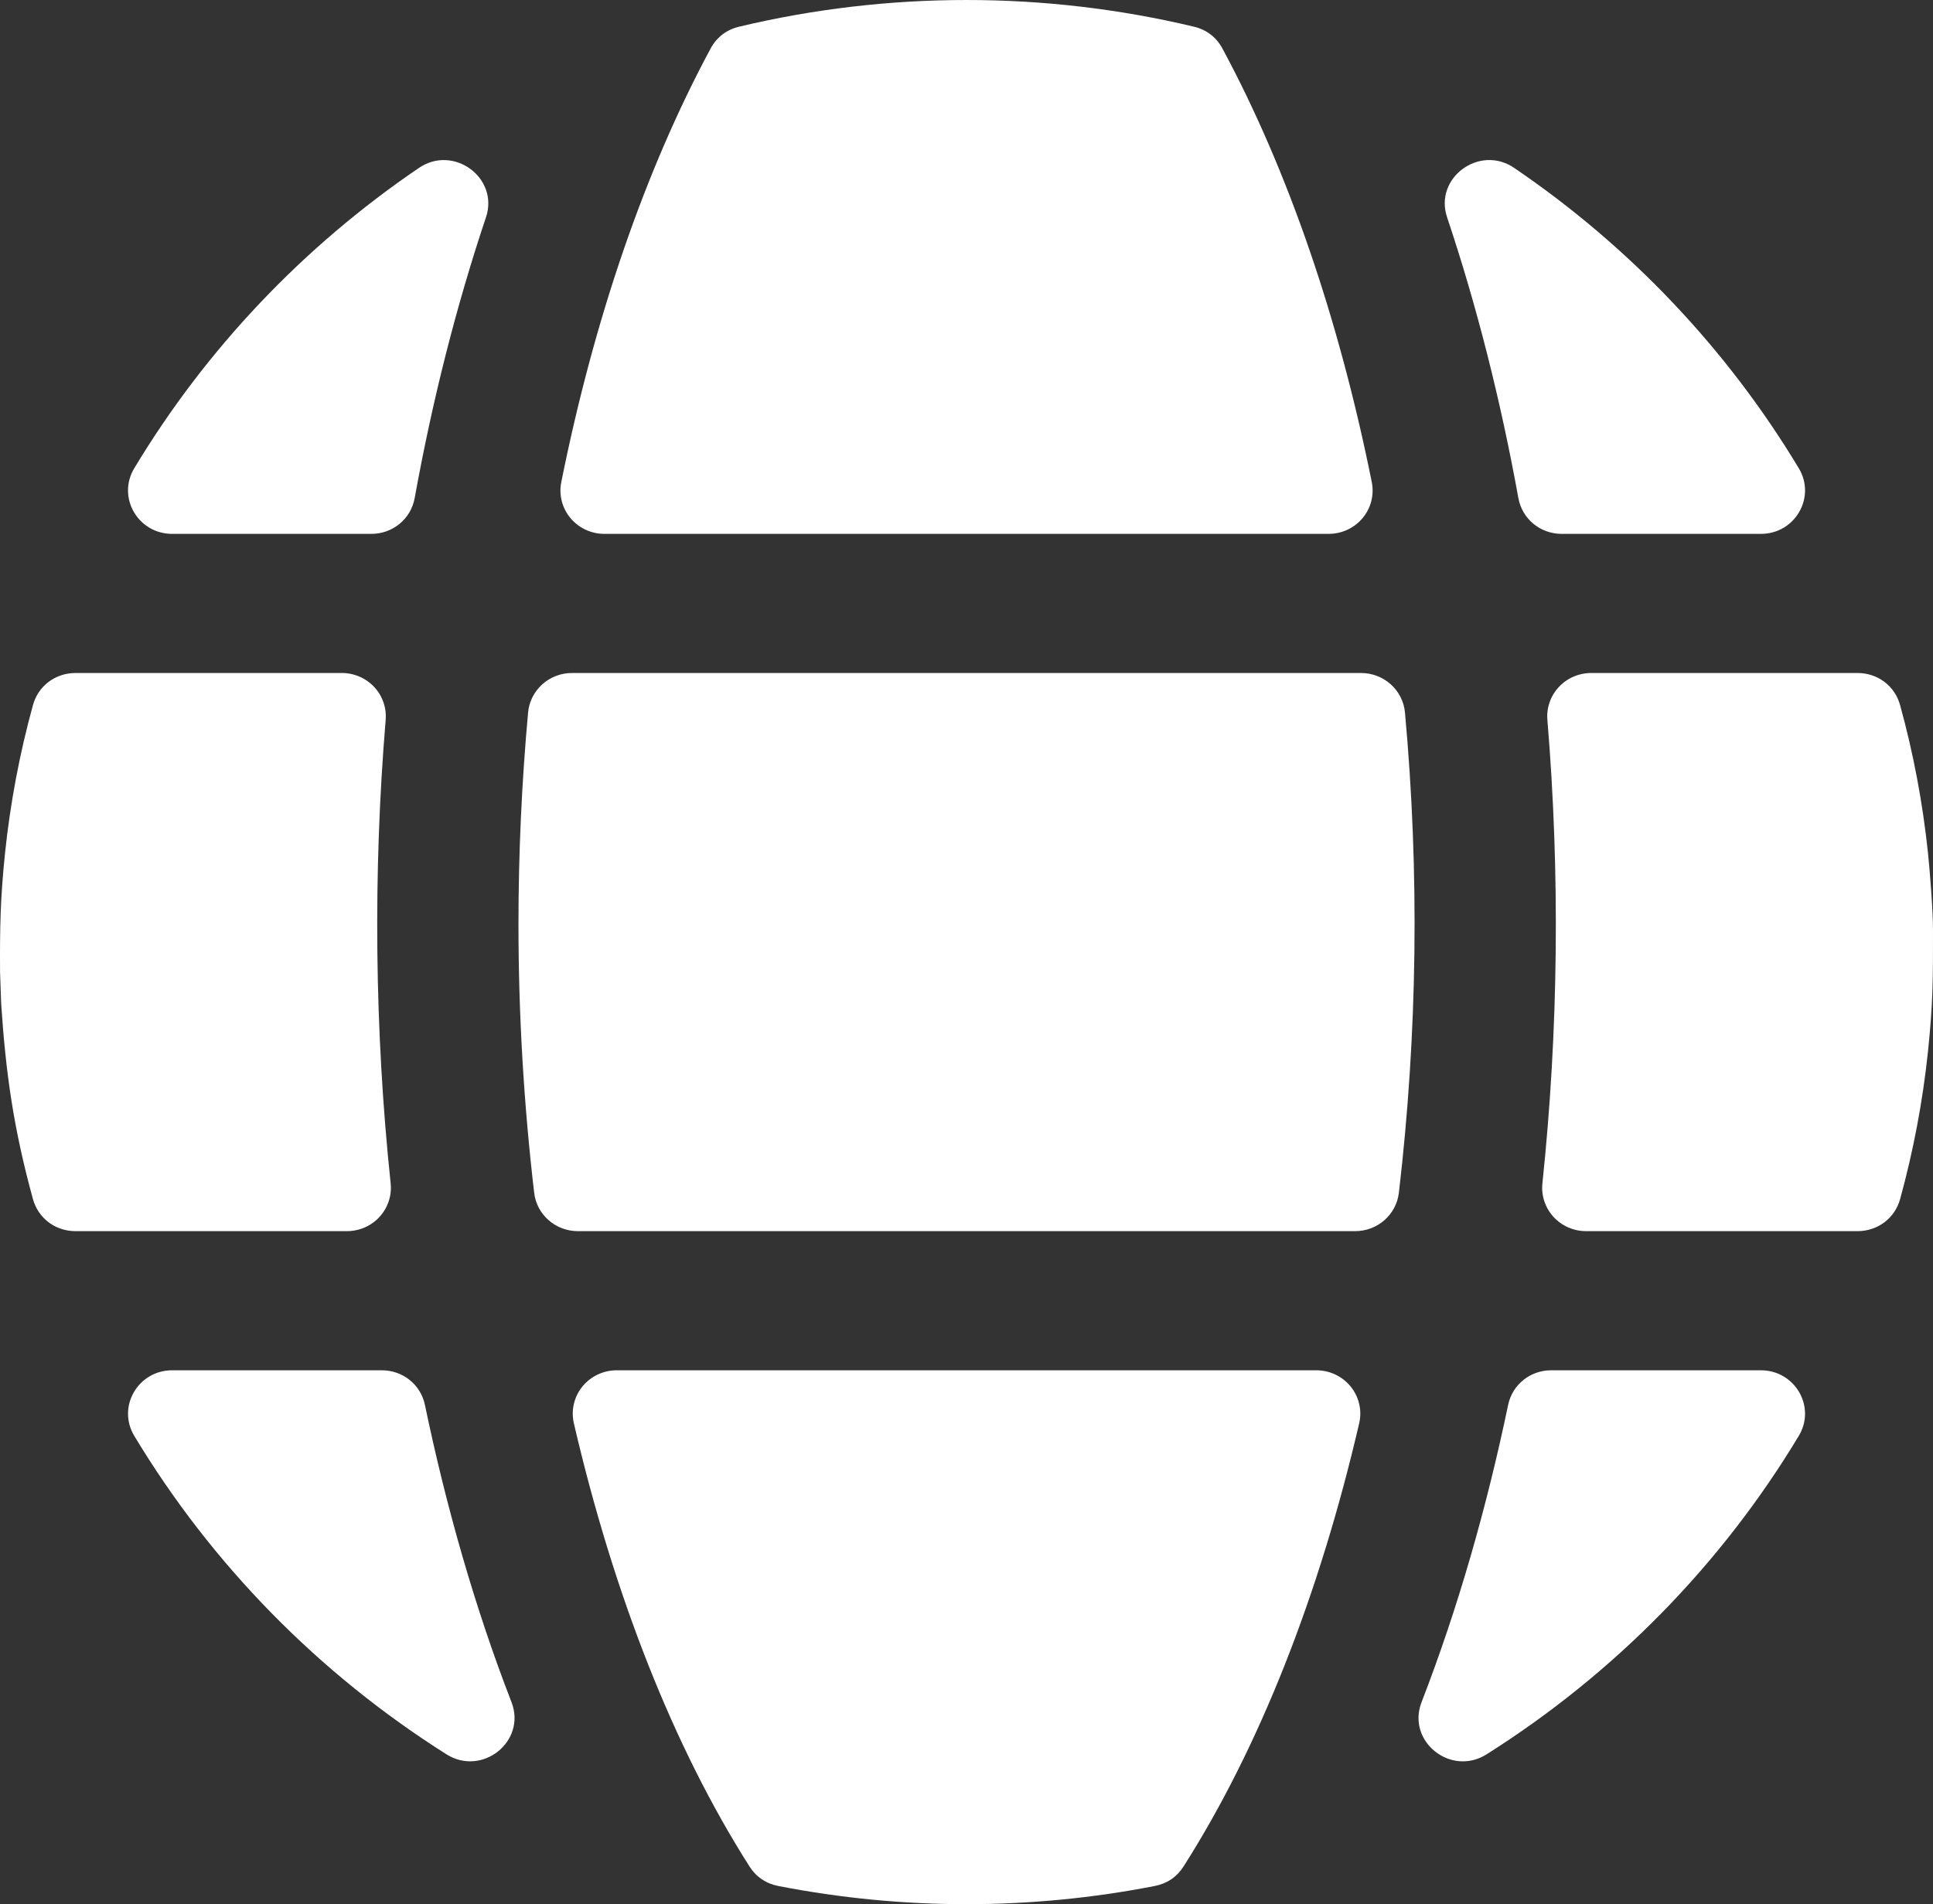 <?xml version="1.0" encoding="UTF-8"?> <svg xmlns="http://www.w3.org/2000/svg" width="68" height="67" viewBox="0 0 68 67" fill="none"><rect x="0" y="0" width="68" height="67" fill="#333333" stroke="none"/><g clip-path="url(#clip0_124_15)"><path fill-rule="evenodd" clip-rule="evenodd" d="M0.041 35.313C0.203 37.759 0.474 39.693 1.158 42.188C1.344 42.865 1.946 43.319 2.658 43.319H12.197C12.415 43.32 12.63 43.275 12.83 43.189C13.029 43.102 13.207 42.975 13.353 42.815C13.498 42.656 13.608 42.468 13.675 42.264C13.743 42.06 13.765 41.845 13.742 41.632C13.179 36.286 13.118 30.727 13.567 25.334C13.585 25.123 13.559 24.911 13.489 24.711C13.42 24.51 13.309 24.327 13.163 24.171C13.018 24.015 12.841 23.891 12.644 23.807C12.447 23.722 12.234 23.679 12.019 23.68H2.658C1.946 23.68 1.344 24.134 1.159 24.811C0.69 26.514 0.362 28.252 0.178 30.007C0.012 31.601 -0.007 32.636 0.002 34.21L0.041 35.313ZM14.588 17.524C15.215 14.059 16.058 10.742 17.096 7.645C17.56 6.26 15.958 5.078 14.739 5.907C10.675 8.669 7.247 12.279 4.723 16.476C4.109 17.498 4.853 18.785 6.06 18.785H13.059C13.818 18.785 14.454 18.26 14.588 17.524ZM48.256 16.958C47.105 11.236 45.325 6.023 43.004 1.708C42.788 1.308 42.445 1.045 41.997 0.938C36.755 -0.313 31.244 -0.312 26.005 0.938C25.557 1.045 25.214 1.308 24.998 1.708C22.677 6.023 20.897 11.236 19.746 16.958C19.701 17.18 19.706 17.409 19.761 17.629C19.817 17.848 19.921 18.053 20.067 18.228C20.213 18.403 20.396 18.544 20.604 18.64C20.812 18.736 21.039 18.786 21.269 18.785H46.733C47.717 18.785 48.447 17.909 48.256 16.958ZM54.943 18.785H61.943C63.149 18.785 63.893 17.498 63.279 16.476C60.755 12.278 57.327 8.667 53.262 5.905C52.044 5.078 50.442 6.26 50.906 7.644C51.944 10.742 52.786 14.059 53.414 17.524C53.547 18.26 54.184 18.785 54.943 18.785ZM55.805 43.319H65.344C66.056 43.319 66.658 42.865 66.844 42.188C67.312 40.485 67.64 38.747 67.824 36.992C68.004 35.251 68 34.453 68 32.722C68 32.028 67.886 30.605 67.823 30.007C67.639 28.252 67.312 26.514 66.843 24.811C66.658 24.134 66.056 23.68 65.344 23.68H55.983C55.768 23.679 55.555 23.722 55.358 23.807C55.161 23.891 54.984 24.015 54.839 24.171C54.693 24.327 54.582 24.51 54.513 24.711C54.443 24.911 54.417 25.123 54.435 25.334C54.884 30.727 54.823 36.286 54.26 41.632C54.237 41.845 54.259 42.06 54.326 42.264C54.394 42.468 54.504 42.656 54.649 42.816C54.795 42.975 54.973 43.102 55.172 43.189C55.371 43.276 55.587 43.32 55.805 43.319ZM53.053 49.436C52.31 53 51.297 56.567 50.008 59.893C49.475 61.269 51.038 62.521 52.296 61.727C56.793 58.886 60.554 55.05 63.278 50.523C63.893 49.501 63.148 48.214 61.942 48.214H54.574C53.829 48.214 53.203 48.717 53.053 49.436ZM17.994 59.892C16.704 56.566 15.691 53.001 14.949 49.436C14.799 48.717 14.173 48.214 13.428 48.214H6.06C4.854 48.214 4.109 49.501 4.724 50.523C7.449 55.049 11.209 58.885 15.705 61.726C16.964 62.52 18.527 61.268 17.994 59.892ZM46.299 48.214H21.703C21.469 48.213 21.238 48.264 21.028 48.364C20.817 48.463 20.632 48.608 20.486 48.788C20.341 48.968 20.238 49.178 20.187 49.403C20.135 49.627 20.136 49.86 20.189 50.084C21.586 56.099 23.689 61.466 26.366 65.672C26.602 66.043 26.945 66.275 27.38 66.36C31.751 67.213 36.247 67.214 40.622 66.36C41.057 66.275 41.4 66.043 41.636 65.672C44.313 61.466 46.416 56.1 47.813 50.084C47.866 49.86 47.867 49.627 47.815 49.403C47.764 49.178 47.661 48.968 47.516 48.788C47.37 48.608 47.185 48.463 46.974 48.364C46.764 48.264 46.533 48.213 46.299 48.214ZM18.239 32.519C18.239 35.728 18.431 38.894 18.791 41.965C18.833 42.338 19.014 42.683 19.299 42.933C19.584 43.183 19.952 43.32 20.333 43.319H47.669C48.461 43.319 49.12 42.74 49.211 41.965C49.866 36.356 49.938 30.695 49.425 25.072C49.391 24.691 49.213 24.337 48.926 24.079C48.64 23.822 48.266 23.679 47.878 23.68H20.124C19.736 23.679 19.362 23.822 19.076 24.079C18.789 24.337 18.611 24.691 18.577 25.072C18.352 27.548 18.239 30.033 18.239 32.519Z" fill="white"></path></g><defs><clipPath id="clip0_124_15"><rect width="68" height="67" fill="white"></rect></clipPath></defs></svg> 